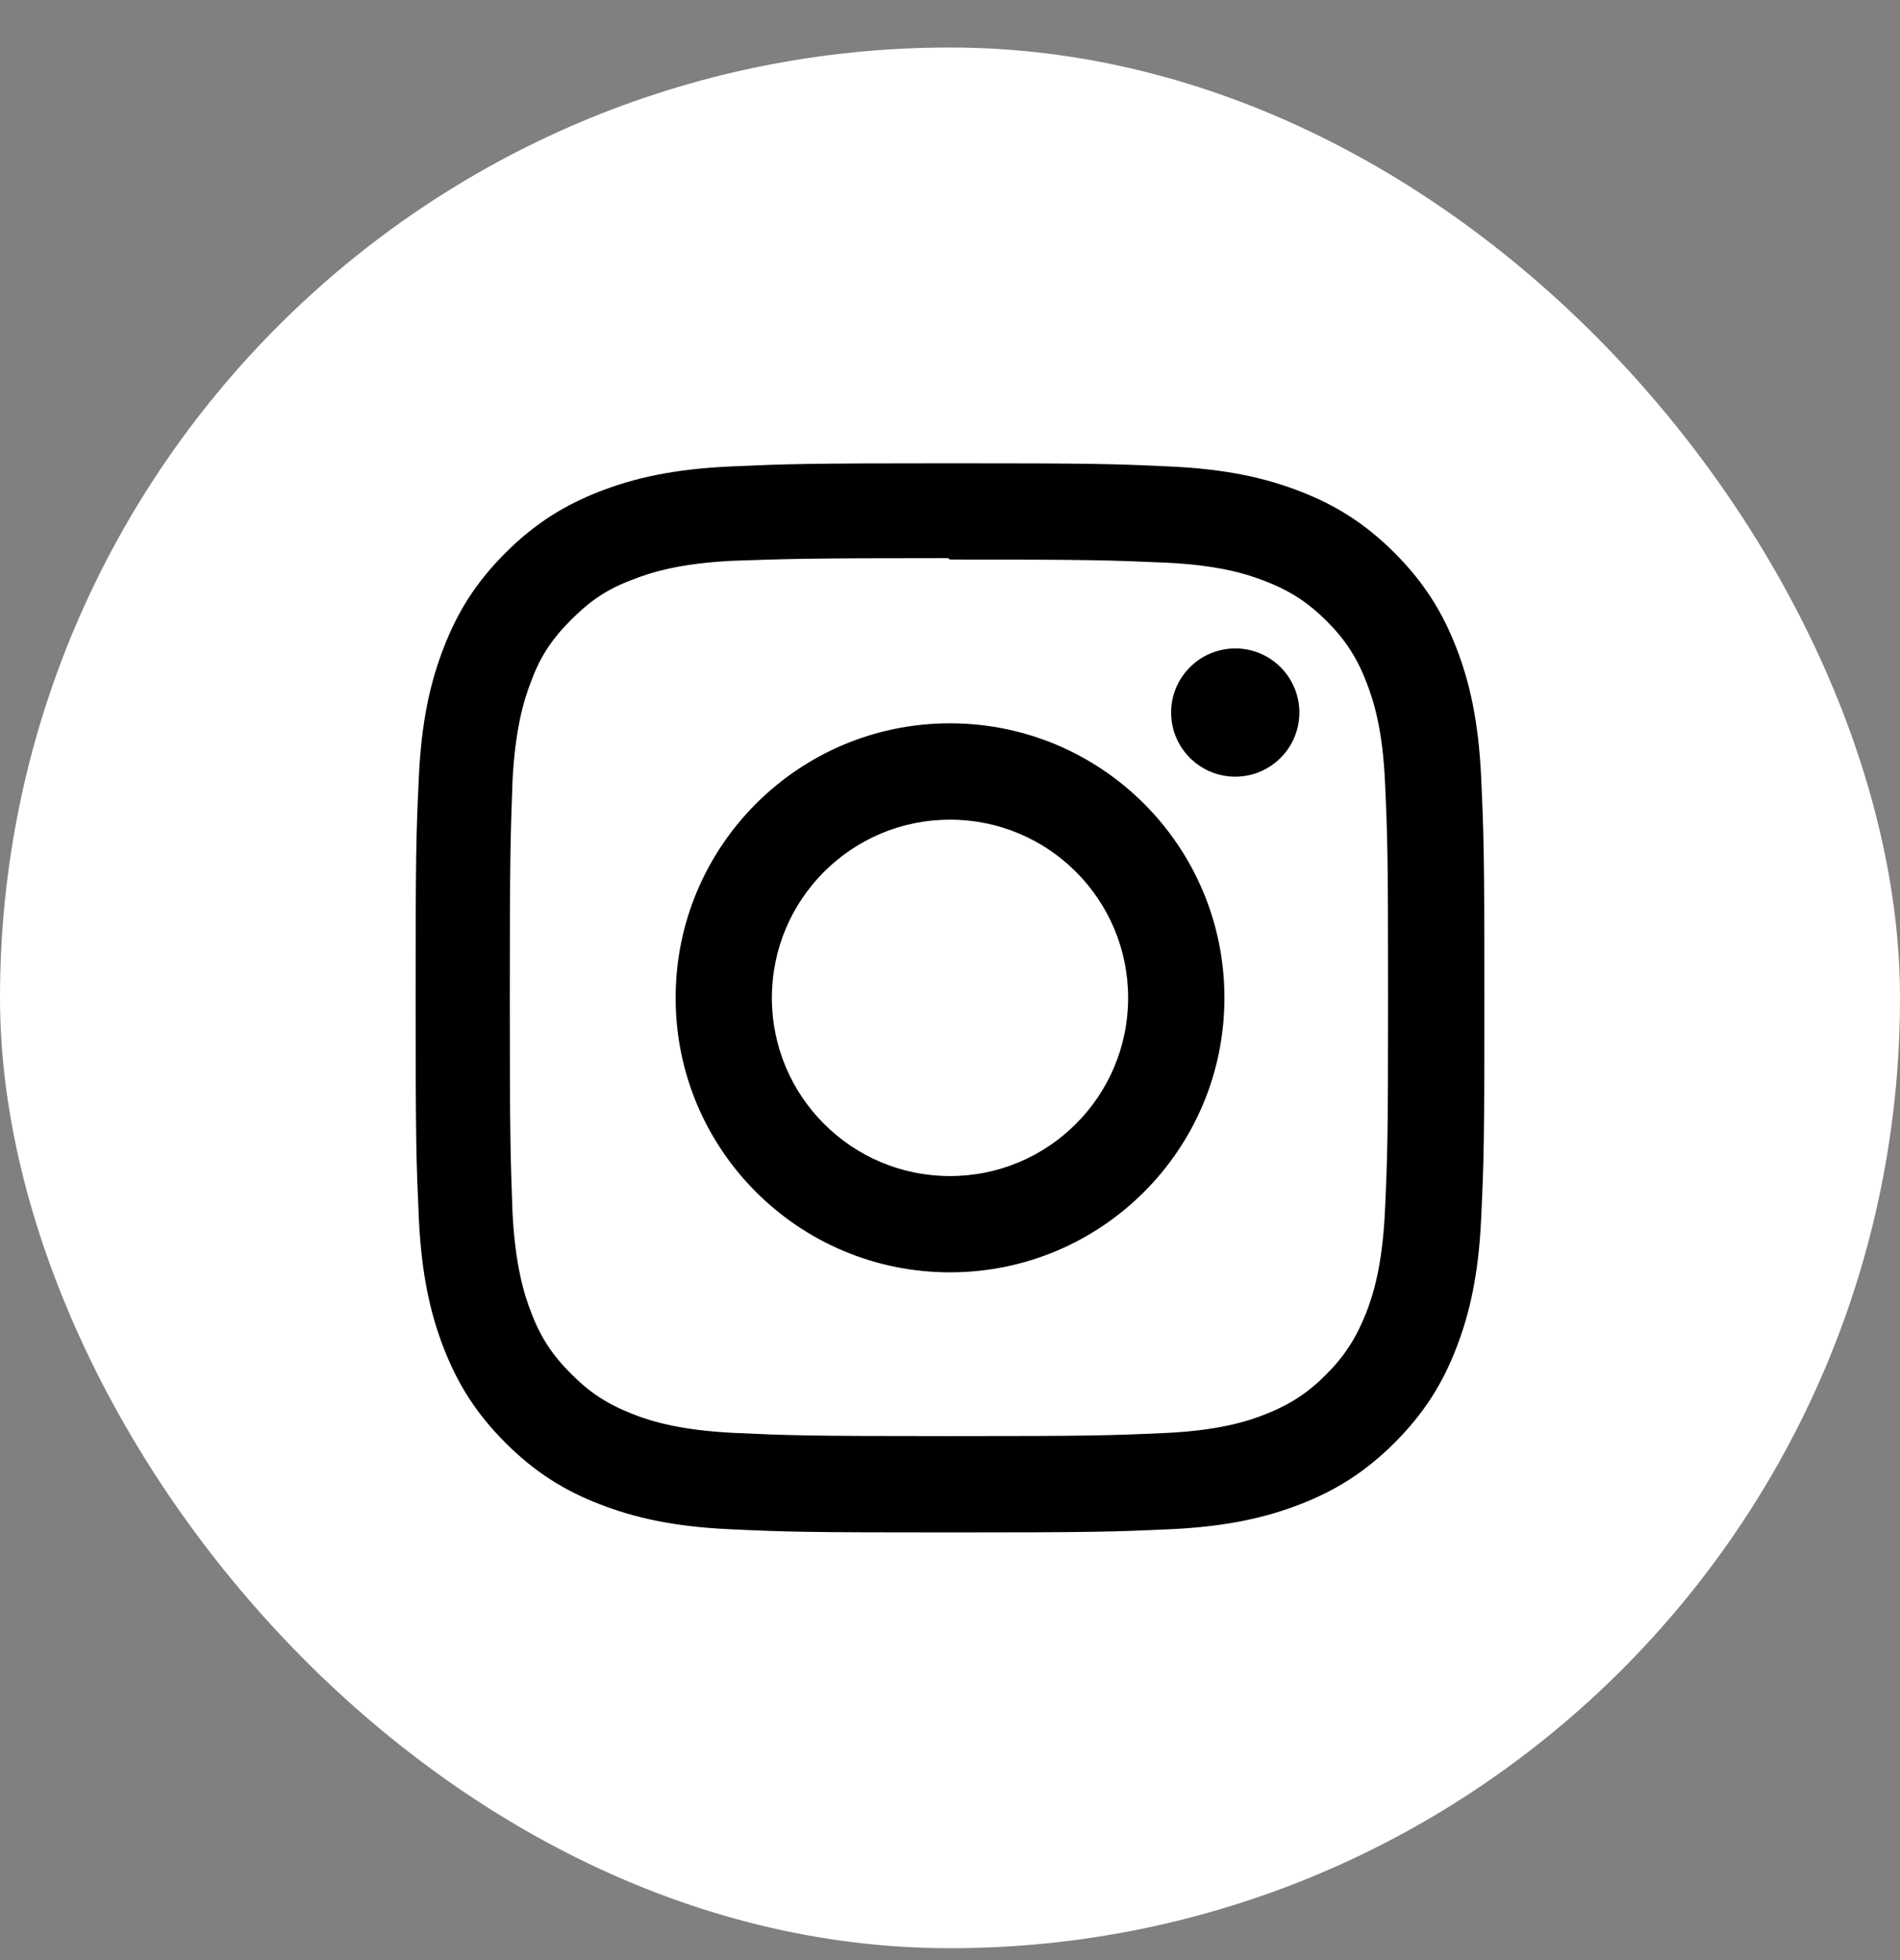 <svg width="32" height="33" viewBox="0 0 32 33" fill="none" xmlns="http://www.w3.org/2000/svg">
<rect x="0" y="0" width="32" height="33" fill="#808080" stroke="none"/>
<rect y="0.8" width="32" height="32" rx="16" fill="white"/>
<path d="M16 7.8C13.555 7.8 13.25 7.811 12.29 7.854C11.331 7.899 10.679 8.05 10.105 8.272C9.513 8.502 9.011 8.81 8.511 9.31C8.01 9.811 7.701 10.312 7.473 10.905C7.25 11.479 7.098 12.131 7.054 13.09C7.009 14.05 7 14.355 7 16.8C7 19.245 7.011 19.55 7.054 20.51C7.099 21.468 7.25 22.121 7.473 22.695C7.702 23.286 8.01 23.789 8.511 24.289C9.011 24.789 9.512 25.099 10.105 25.327C10.68 25.549 11.332 25.702 12.29 25.746C13.25 25.791 13.555 25.8 16 25.8C18.445 25.8 18.75 25.789 19.71 25.746C20.668 25.701 21.321 25.549 21.895 25.327C22.486 25.098 22.989 24.789 23.489 24.289C23.989 23.789 24.299 23.288 24.527 22.695C24.75 22.121 24.902 21.468 24.946 20.51C24.991 19.55 25 19.245 25 16.8C25 14.355 24.989 14.05 24.946 13.09C24.901 12.132 24.75 11.478 24.527 10.905C24.298 10.313 23.989 9.811 23.489 9.31C22.989 8.81 22.488 8.501 21.895 8.272C21.321 8.05 20.668 7.898 19.71 7.854C18.75 7.809 18.445 7.8 16 7.8ZM16 9.42C18.402 9.42 18.689 9.432 19.637 9.473C20.515 9.514 20.991 9.66 21.308 9.784C21.729 9.947 22.028 10.142 22.344 10.456C22.659 10.771 22.854 11.071 23.016 11.492C23.139 11.809 23.286 12.285 23.326 13.162C23.369 14.112 23.378 14.397 23.378 16.8C23.378 19.203 23.367 19.489 23.323 20.437C23.277 21.315 23.131 21.791 23.007 22.108C22.839 22.529 22.648 22.828 22.333 23.144C22.019 23.458 21.715 23.653 21.298 23.816C20.983 23.939 20.499 24.086 19.622 24.126C18.666 24.169 18.385 24.178 15.977 24.178C13.569 24.178 13.288 24.167 12.333 24.123C11.455 24.077 10.971 23.931 10.656 23.807C10.229 23.639 9.936 23.448 9.622 23.133C9.306 22.819 9.104 22.515 8.947 22.098C8.823 21.783 8.678 21.299 8.632 20.422C8.598 19.477 8.586 19.185 8.586 16.789C8.586 14.392 8.598 14.099 8.632 13.143C8.678 12.265 8.823 11.782 8.947 11.467C9.104 11.04 9.306 10.747 9.622 10.432C9.936 10.117 10.229 9.915 10.656 9.758C10.971 9.634 11.444 9.487 12.322 9.442C13.278 9.409 13.559 9.397 15.966 9.397L16 9.42ZM16 12.178C13.446 12.178 11.379 14.248 11.379 16.8C11.379 19.354 13.448 21.421 16 21.421C18.554 21.421 20.622 19.351 20.622 16.8C20.622 14.246 18.552 12.178 16 12.178ZM16 19.8C14.342 19.8 13 18.457 13 16.8C13 15.142 14.342 13.8 16 13.8C17.657 13.8 19 15.142 19 16.8C19 18.457 17.657 19.8 16 19.8ZM21.884 11.996C21.884 12.592 21.4 13.076 20.805 13.076C20.208 13.076 19.724 12.592 19.724 11.996C19.724 11.401 20.209 10.917 20.805 10.917C21.399 10.916 21.884 11.401 21.884 11.996Z" fill="black"/>
</svg>

